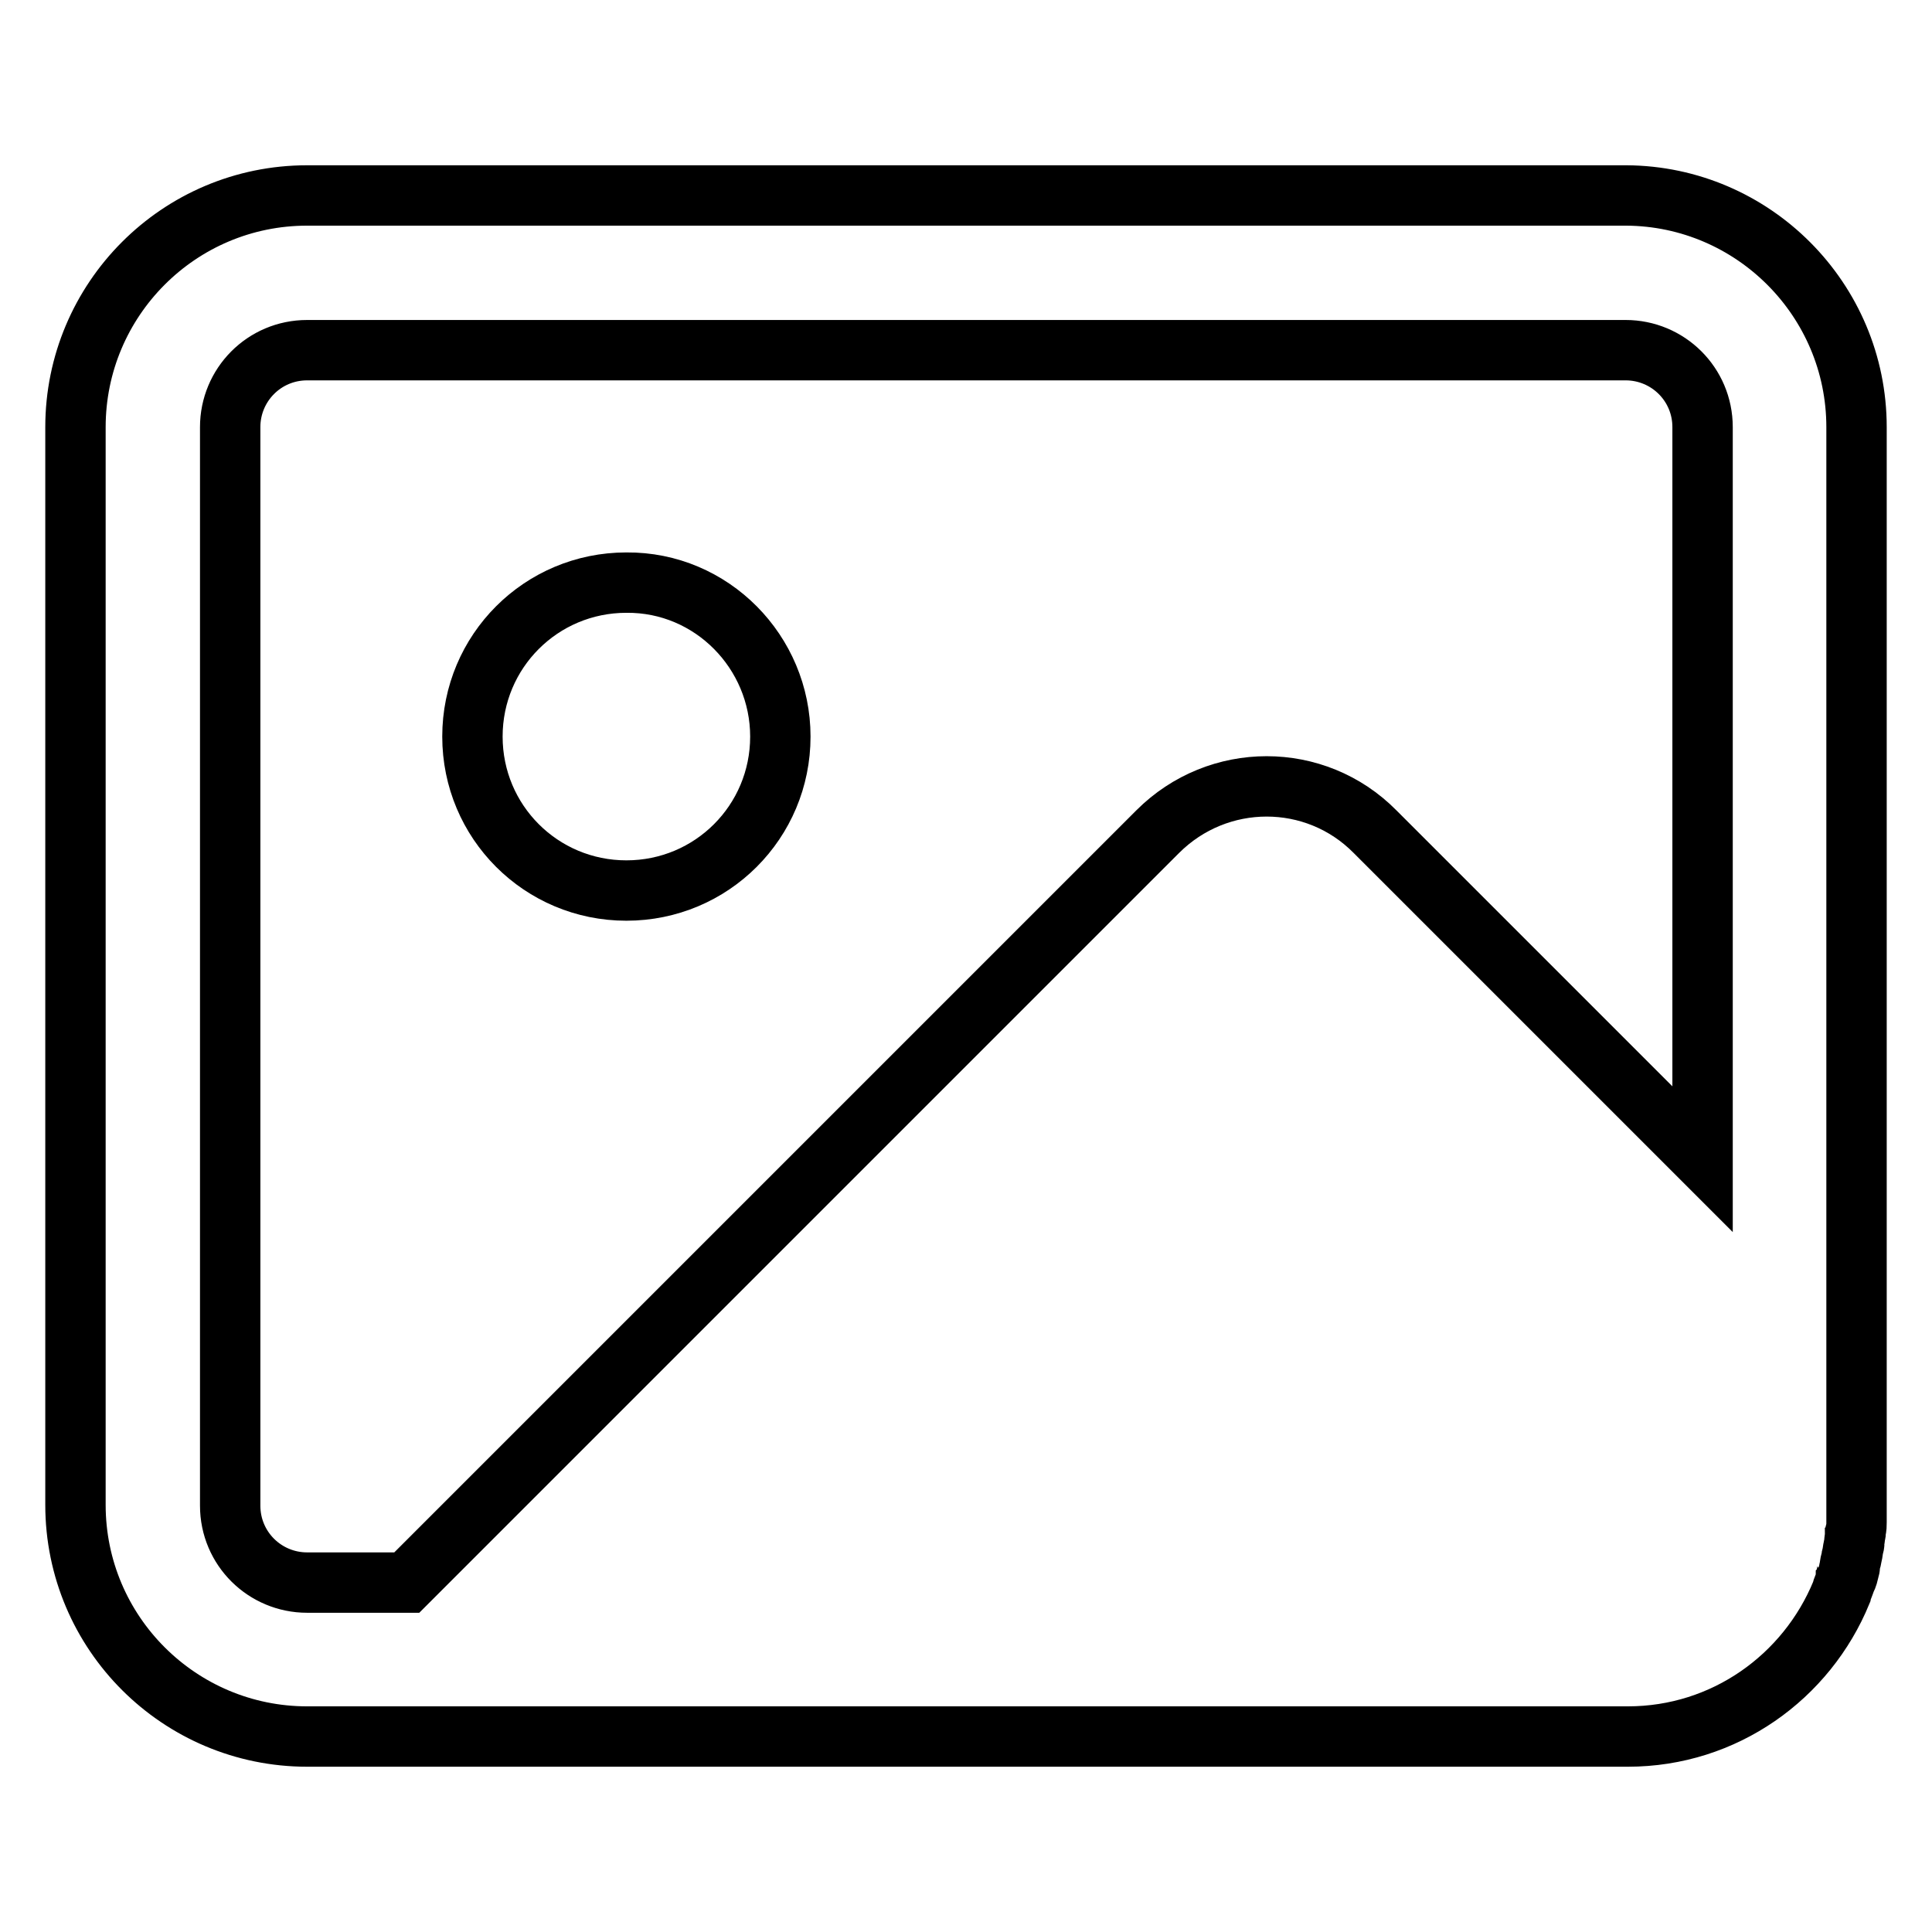 <?xml version="1.0" encoding="utf-8"?>
<!-- Svg Vector Icons : http://www.onlinewebfonts.com/icon -->
<!DOCTYPE svg PUBLIC "-//W3C//DTD SVG 1.1//EN" "http://www.w3.org/Graphics/SVG/1.1/DTD/svg11.dtd">
<svg version="1.1" xmlns="http://www.w3.org/2000/svg" xmlns:xlink="http://www.w3.org/1999/xlink" x="0px" y="0px" viewBox="0 0 256 256" enable-background="new 0 0 256 256" xml:space="preserve">
<g> <path stroke-width="8" fill-opacity="0" stroke="#000000"  d="M103.4,97.6c0,11.3-9.1,20.4-20.4,20.4c-11.3,0-20.4-9.1-20.4-20.4s9.1-20.4,20.4-20.4 C94.3,77.1,103.4,86.4,103.4,97.6z M246,56.6v145.1c0,0.4,0,0.7-0.1,1.1c0,0.2,0,0.4-0.1,0.6c0,0.4-0.1,0.7-0.1,1.1 c0,0.2-0.1,0.4-0.1,0.5c-0.1,0.4-0.1,0.7-0.2,1.1c0,0.1-0.1,0.4-0.1,0.5c-0.1,0.4-0.2,0.7-0.2,1.1c0,0.1-0.1,0.2-0.1,0.4 c-0.1,0.4-0.2,0.9-0.4,1.2c0,0.1,0,0.1-0.1,0.2c-0.1,0.5-0.4,1-0.5,1.5c-4.6,11.2-15.5,19.1-28.3,19.1H40.7 c-16.9,0-30.7-13.7-30.7-30.7V56.6c0-16.9,13.7-30.7,30.7-30.7h174.8C232.3,26,246,39.7,246,56.6L246,56.6z M225.6,153.6V56.6 c0-5.7-4.6-10.2-10.2-10.2H40.7c-5.7,0-10.2,4.6-10.2,10.2v142.9c0,5.7,4.6,10.2,10.2,10.2h13.2l99.5-99.5c8-8,20.9-8,28.8,0 L225.6,153.6L225.6,153.6z"/></g>
</svg>